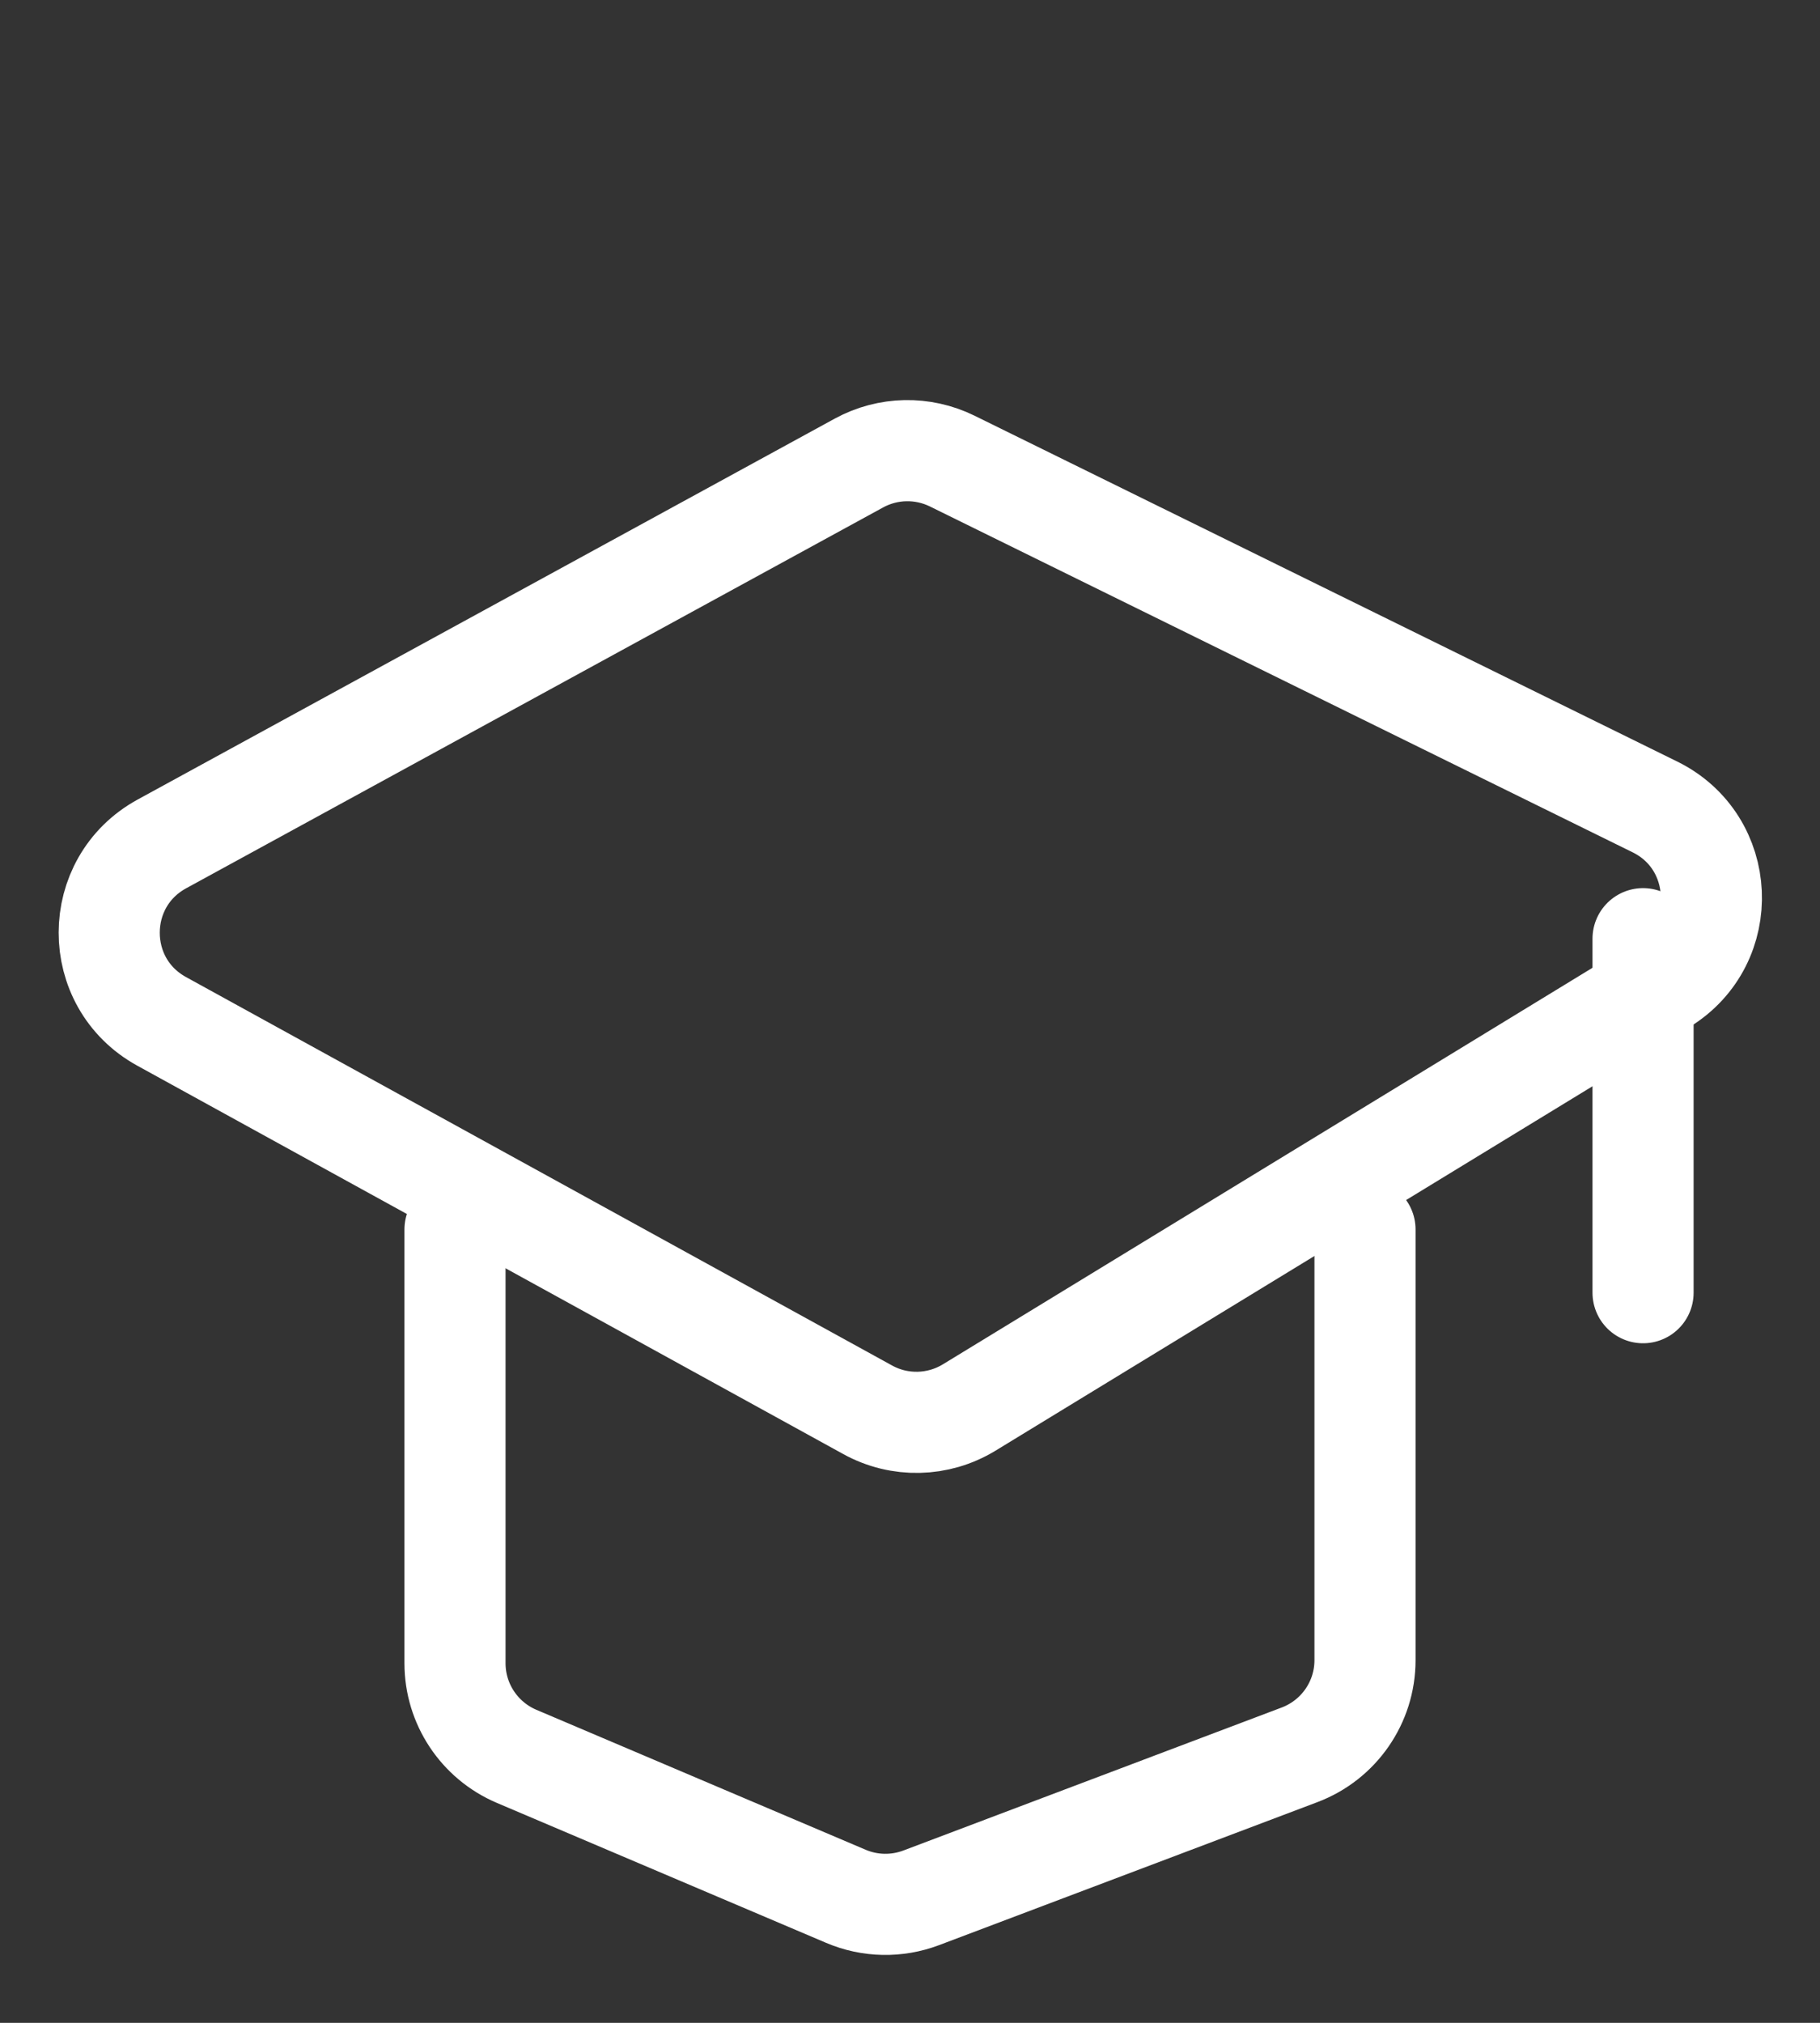 <?xml version="1.0" encoding="UTF-8"?>
<svg xmlns="http://www.w3.org/2000/svg" width="18" height="20" viewBox="0 0 18 20" fill="none">
  <rect x="0" y="0" width="18" height="20" fill="#333333" stroke="none"/>
  <path d="M8.495 4.578C8.781 4.422 9.124 4.415 9.416 4.558L16.367 7.978C17.075 8.326 17.12 9.318 16.447 9.729L9.584 13.917C9.278 14.103 8.896 14.112 8.582 13.939L1.598 10.098C0.906 9.717 0.908 8.723 1.601 8.344L8.495 4.578Z" stroke="white" stroke-linecap="round" stroke-linejoin="round"></path>
  <path d="M4.5 12.156V16.445C4.5 16.846 4.74 17.208 5.109 17.365L8.366 18.749C8.603 18.85 8.87 18.855 9.111 18.764L12.853 17.35C13.242 17.203 13.5 16.831 13.5 16.415V12.156" stroke="white" stroke-linecap="round" stroke-linejoin="round"></path>
  <line x1="16.25" y1="9.281" x2="16.25" y2="12.781" stroke="white" stroke-linecap="round" stroke-linejoin="round"></line>
</svg>

